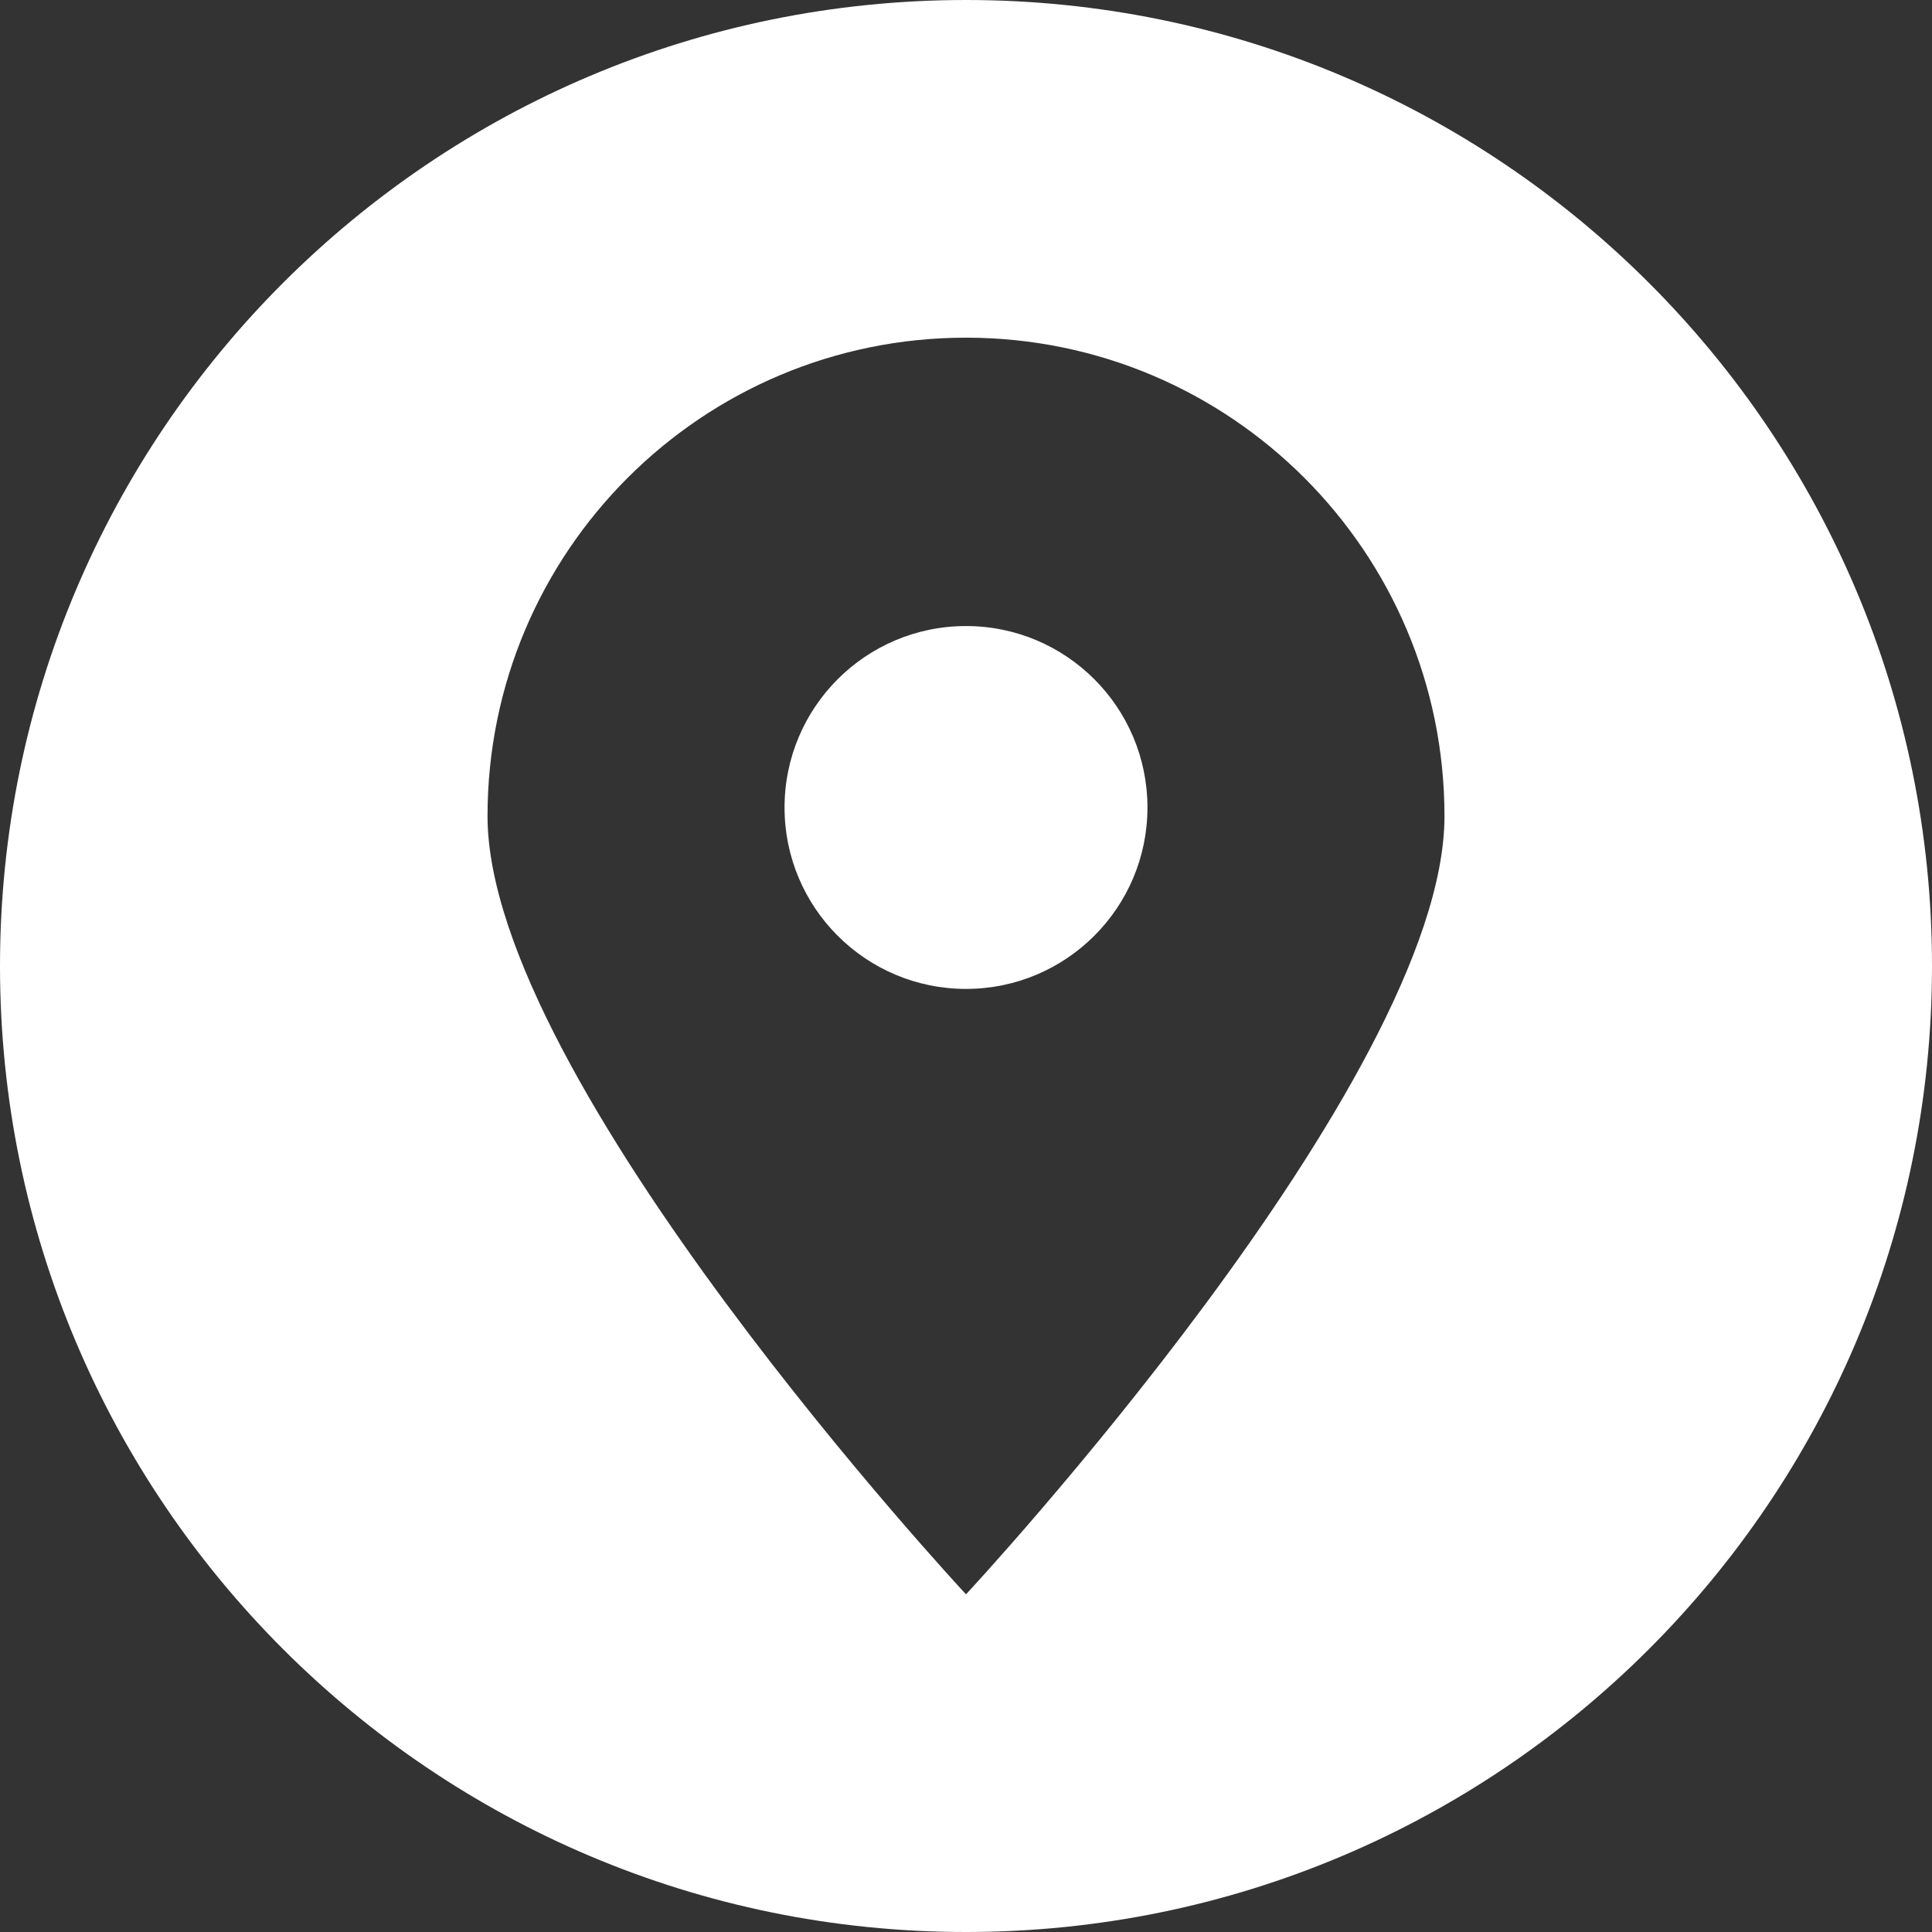 <svg width="50" height="50" viewBox="0 0 50 50" fill="none" xmlns="http://www.w3.org/2000/svg">
<rect x="0" y="0" width="50" height="50" fill="#333333" stroke="none"/>
<g clip-path="url(#clip0_1653_5590)">
<path fill-rule="evenodd" clip-rule="evenodd" d="M25 50C11.195 50 0 38.805 0 25C0 11.195 11.195 0 25 0C38.805 0 50 11.195 50 25C50 38.805 38.805 50 25 50ZM25 8.739C31.839 8.739 37.383 14.283 37.383 21.122C37.383 27.961 25 41.261 25 41.261C25 41.261 12.617 27.961 12.617 21.122C12.617 14.283 18.161 8.739 25 8.739ZM25 16.202C27.593 16.202 29.696 18.305 29.696 20.898C29.696 23.491 27.593 25.593 25 25.593C22.407 25.593 20.304 23.491 20.304 20.898C20.304 18.305 22.407 16.202 25 16.202Z" fill="white"/>
</g>
<defs>
<clipPath id="clip0_1653_5590">
<rect width="50" height="50" fill="white"/>
</clipPath>
</defs>
</svg>

